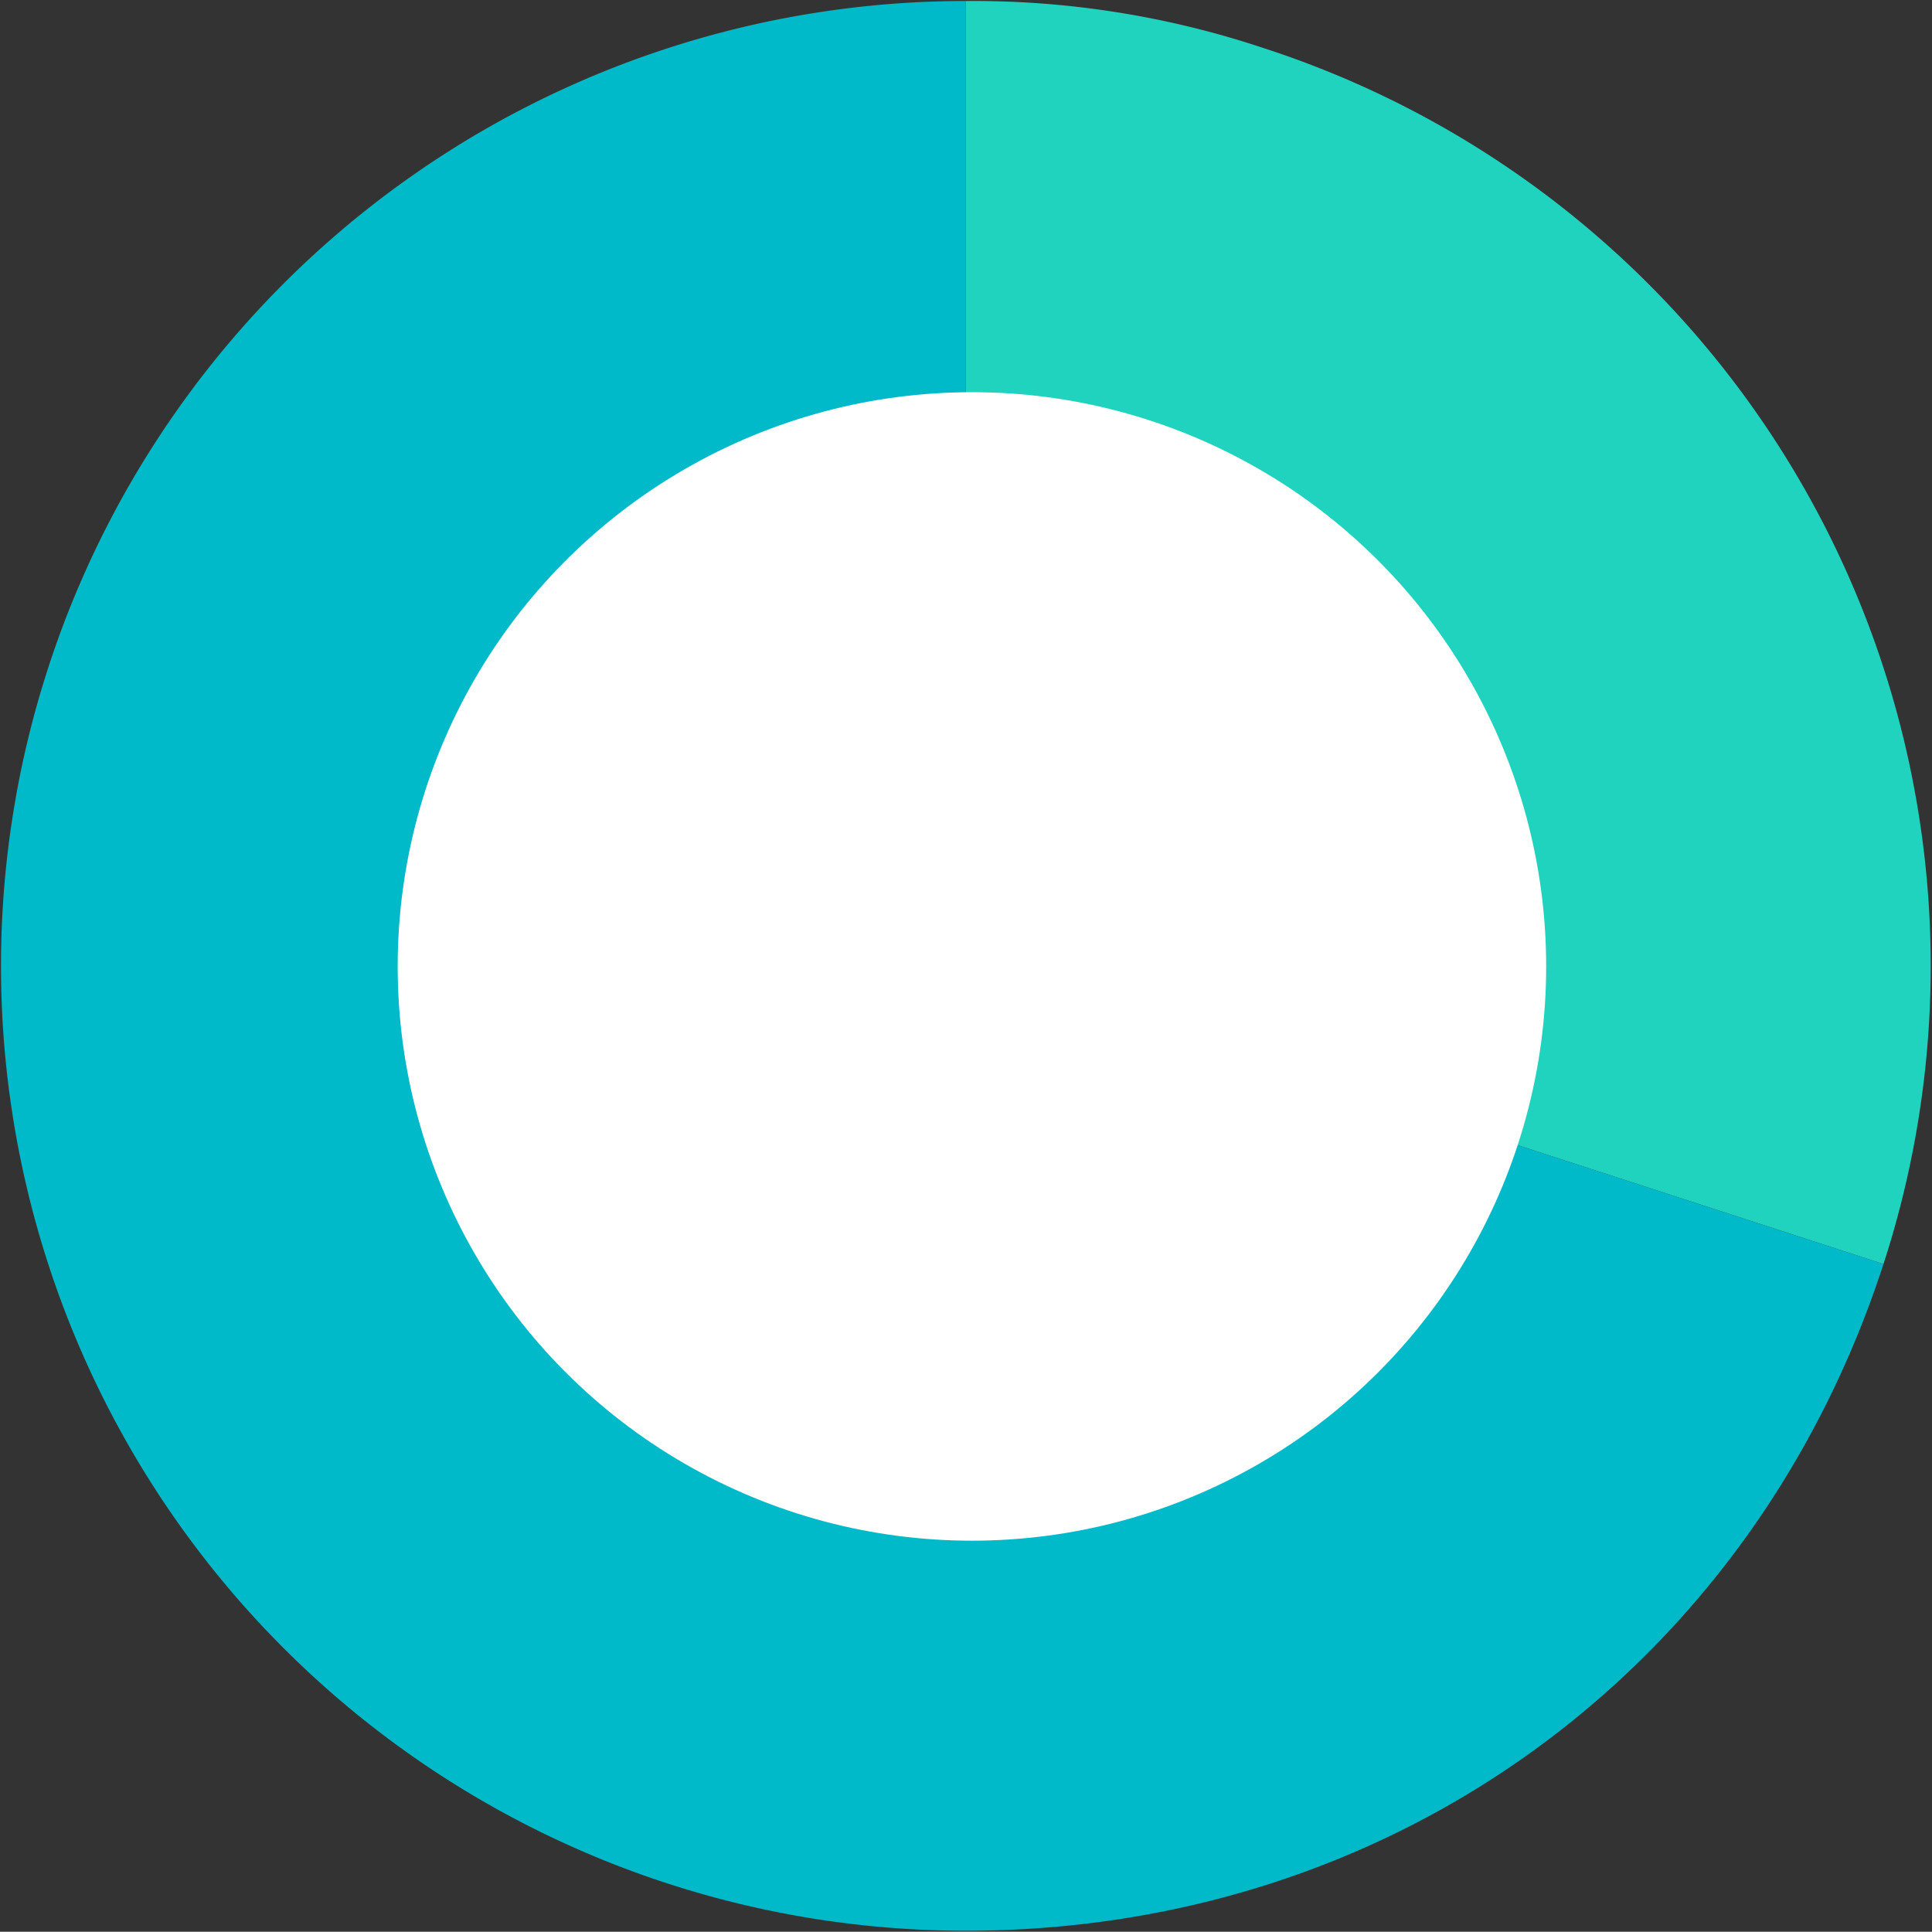 <svg xmlns="http://www.w3.org/2000/svg" xmlns:xlink="http://www.w3.org/1999/xlink" width="163.173" height="163.151" viewBox="0 0 163.173 163.151">
  <rect x="0" y="0" width="163.173" height="163.151" fill="#333333" stroke="none"/>
  <defs>
    <clipPath id="clip-path">
      <rect id="長方形_2808" data-name="長方形 2808" width="163.173" height="163.151" fill="none"/>
    </clipPath>
  </defs>
  <g id="グループ_4052" data-name="グループ 4052" transform="translate(-856.413 -2562.876)">
    <g id="グループ_4003" data-name="グループ 4003" transform="translate(856.414 2562.876)">
      <g id="グループ_4002" data-name="グループ 4002" transform="translate(-0.001)" clip-path="url(#clip-path)">
        <path id="パス_5281" data-name="パス 5281" d="M.249,81.741l77.5,25.182A81.491,81.491,0,0,0,25.431,4.238,77.472,77.472,0,0,0,.249.25Z" transform="translate(81.326 -0.165)" fill="#20d3be"/>
        <path id="パス_5282" data-name="パス 5282" d="M.249,81.741l77.5,25.182A81.491,81.491,0,0,0,25.431,4.238,77.472,77.472,0,0,0,.249.25Z" transform="translate(81.326 -0.165)" fill="none"/>
        <path id="パス_5283" data-name="パス 5283" d="M93.56,81.741V.25a81.49,81.49,0,0,0,0,162.981c36,0,66.376-22.066,77.5-56.308Z" transform="translate(-11.985 -0.165)" fill="#00bac9"/>
        <path id="パス_5284" data-name="パス 5284" d="M93.56,81.741V.25a81.49,81.49,0,0,0,0,162.981c36,0,66.376-22.066,77.5-56.308Z" transform="translate(-11.985 -0.165)" fill="none"/>
      </g>
    </g>
    <circle id="楕円形_507" data-name="楕円形 507" cx="48.5" cy="48.5" r="48.5" transform="translate(890 2596)" fill="#fff"/>
  </g>
</svg>
